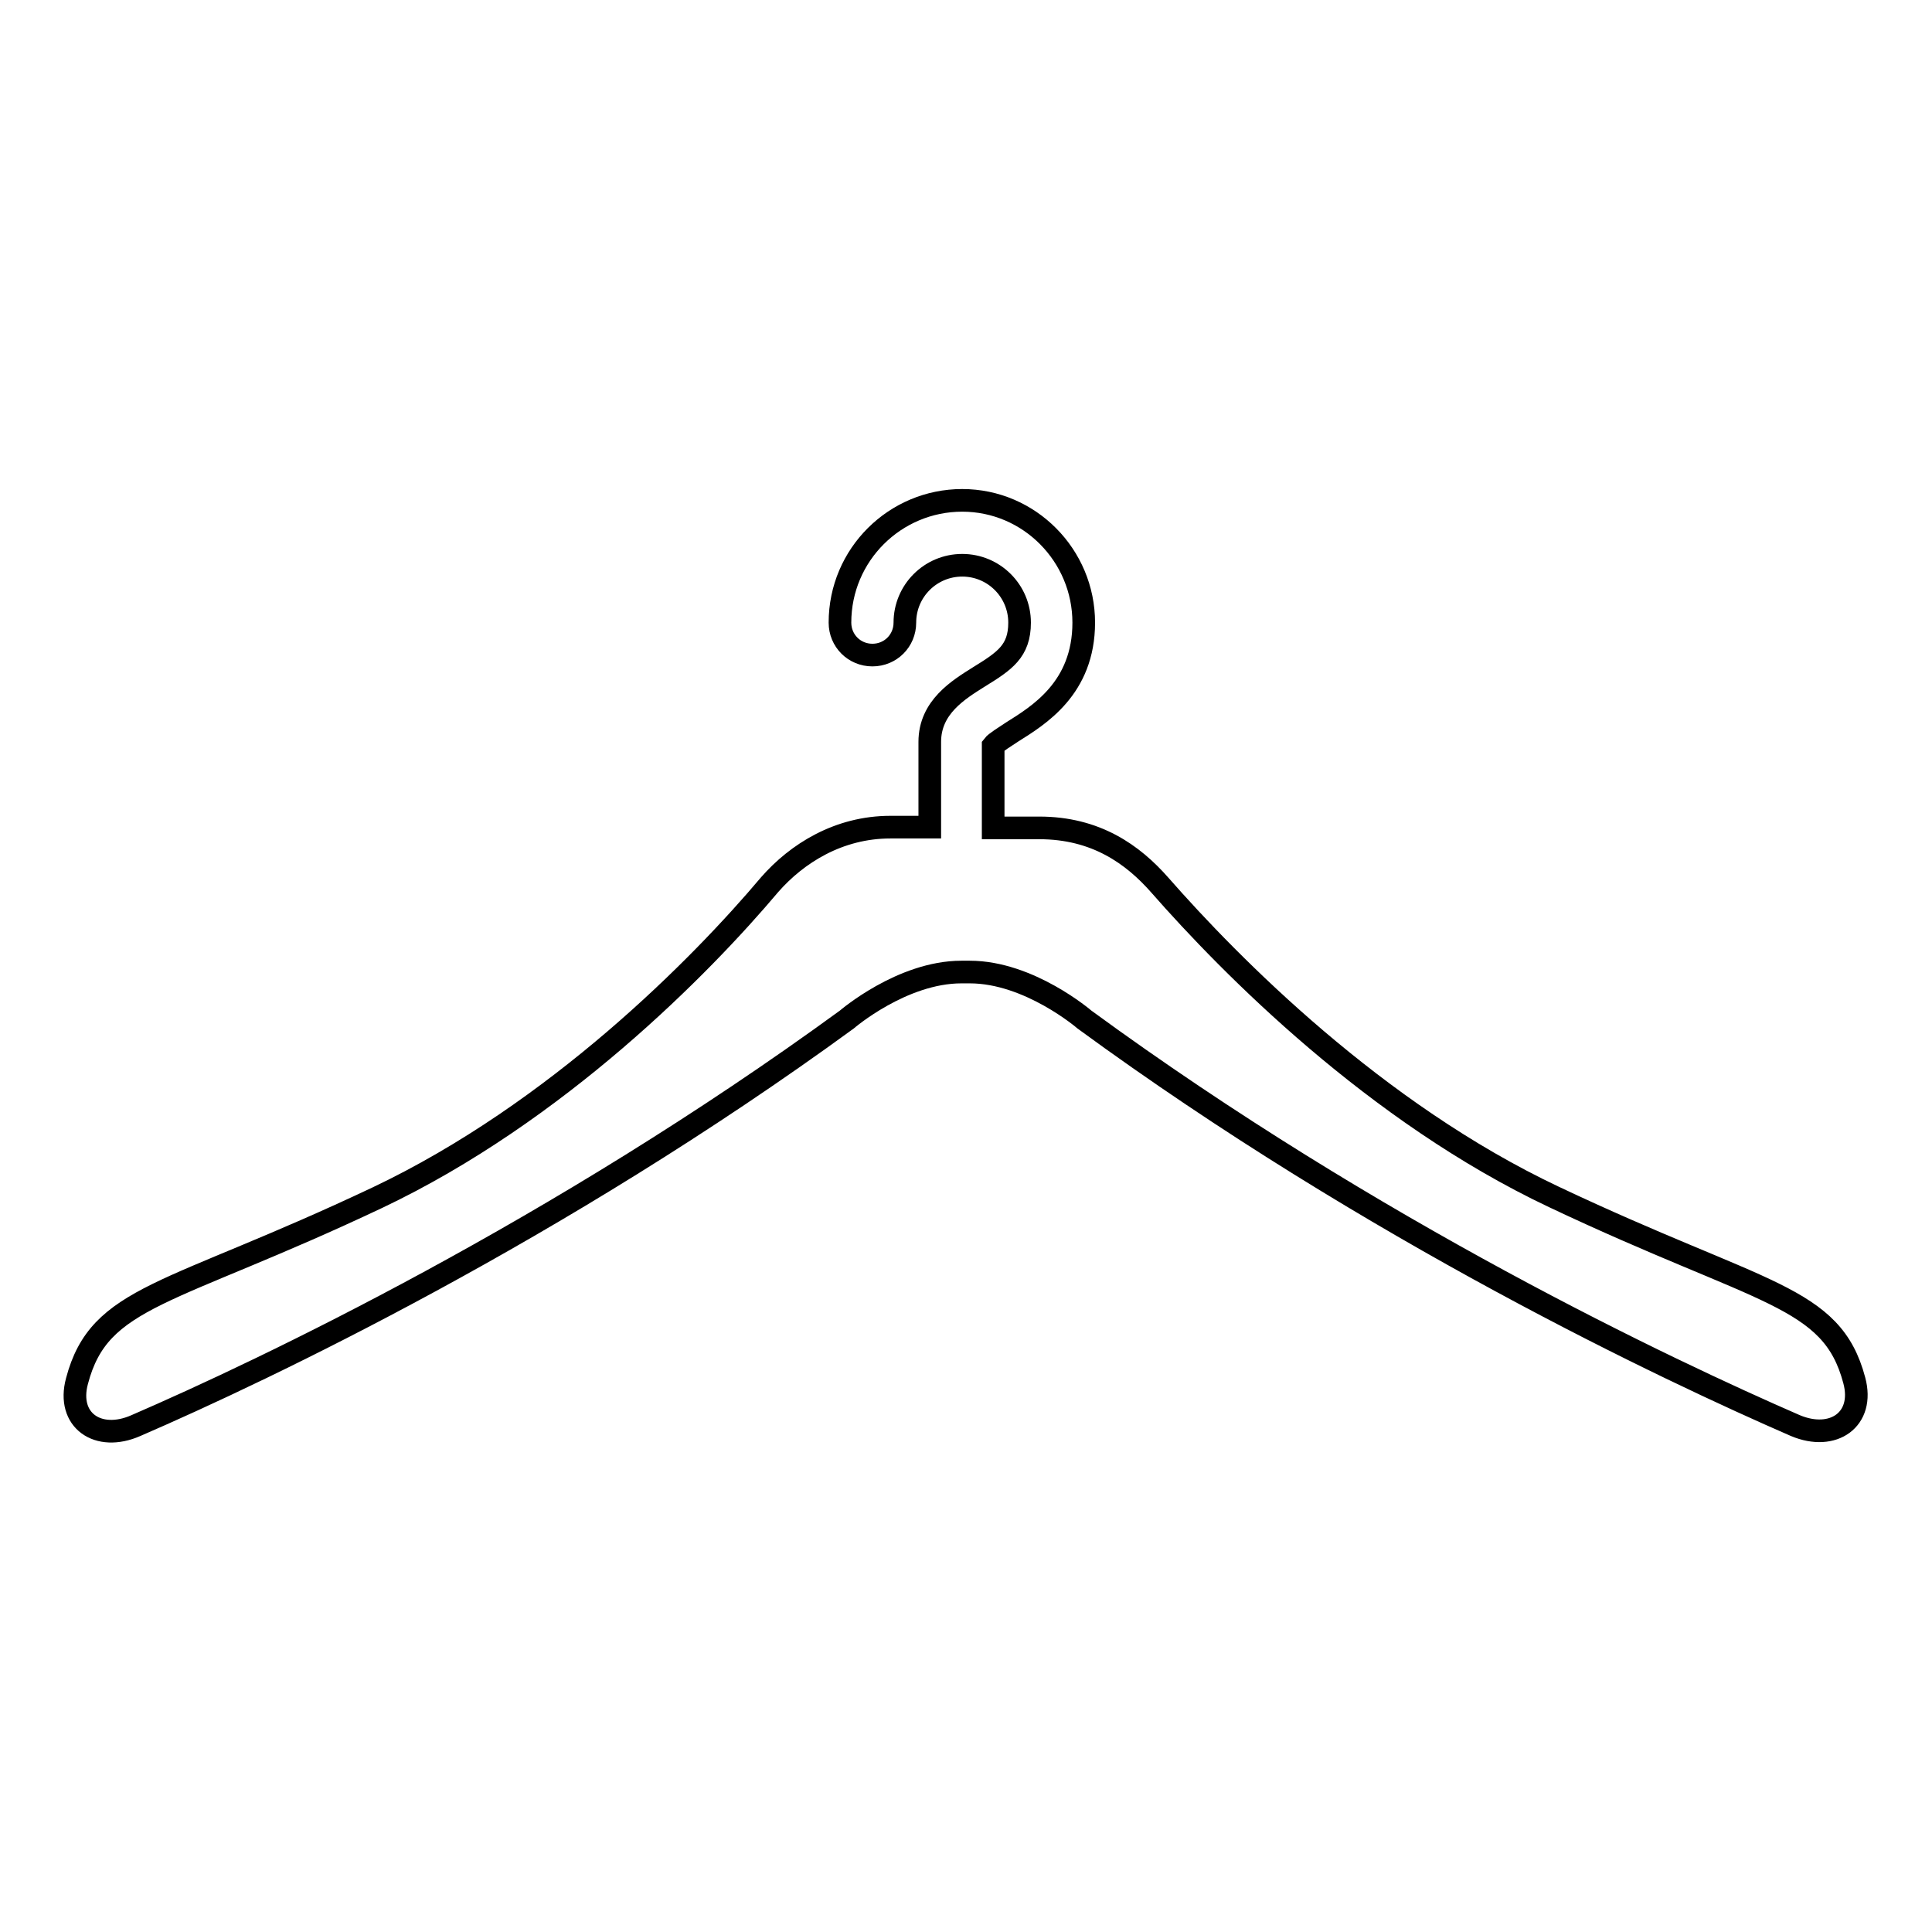 <?xml version="1.0" encoding="utf-8"?>
<!-- Svg Vector Icons : http://www.onlinewebfonts.com/icon -->
<!DOCTYPE svg PUBLIC "-//W3C//DTD SVG 1.1//EN" "http://www.w3.org/Graphics/SVG/1.1/DTD/svg11.dtd">
<svg version="1.1" xmlns="http://www.w3.org/2000/svg" xmlns:xlink="http://www.w3.org/1999/xlink" x="0px" y="0px" viewBox="0 0 256 256" enable-background="new 0 0 256 256" xml:space="preserve">
<g><g><g><path stroke-width="3" fill-opacity="0" stroke="#000000"  d="M245.7,182.9c-3-11.3-12.1-11.2-39.8-24.3c-23.7-11.2-42.9-30.7-52.2-41.3c-3.6-4.1-8.5-7.6-16-7.6h-6.1l0-10.9c0.3-0.4,1.6-1.2,2.5-1.8c3.5-2.2,9.5-5.8,9.5-14.5c0-8.9-7.2-16.2-16.1-16.2c-8.9,0-16.2,7.2-16.2,16.2c0,2.4,1.9,4.3,4.3,4.3c2.4,0,4.3-1.9,4.3-4.3c0-4.2,3.4-7.6,7.6-7.6c4.2,0,7.6,3.4,7.6,7.6c0,3.8-2,5.1-5.4,7.2c-2.7,1.7-6.5,4-6.5,8.6v11.3h-5.2c-6.9,0-12.4,3.5-16,7.6C92.9,128,73.8,147.4,50,158.7c-27.7,13.1-36.8,12.9-39.8,24.3c-1.4,5.2,2.8,8.1,7.8,5.9c17.1-7.4,55.8-25.8,94.2-53.8c0,0,7.3-6.3,15.2-6.3h1.1c7.9,0,15.2,6.3,15.2,6.3c38.4,28.1,77.2,46.4,94.2,53.8C242.9,191,247.1,188.1,245.7,182.9z"/></g><g></g><g></g><g></g><g></g><g></g><g></g><g></g><g></g><g></g><g></g><g></g><g></g><g></g><g></g><g></g></g></g>
</svg>
